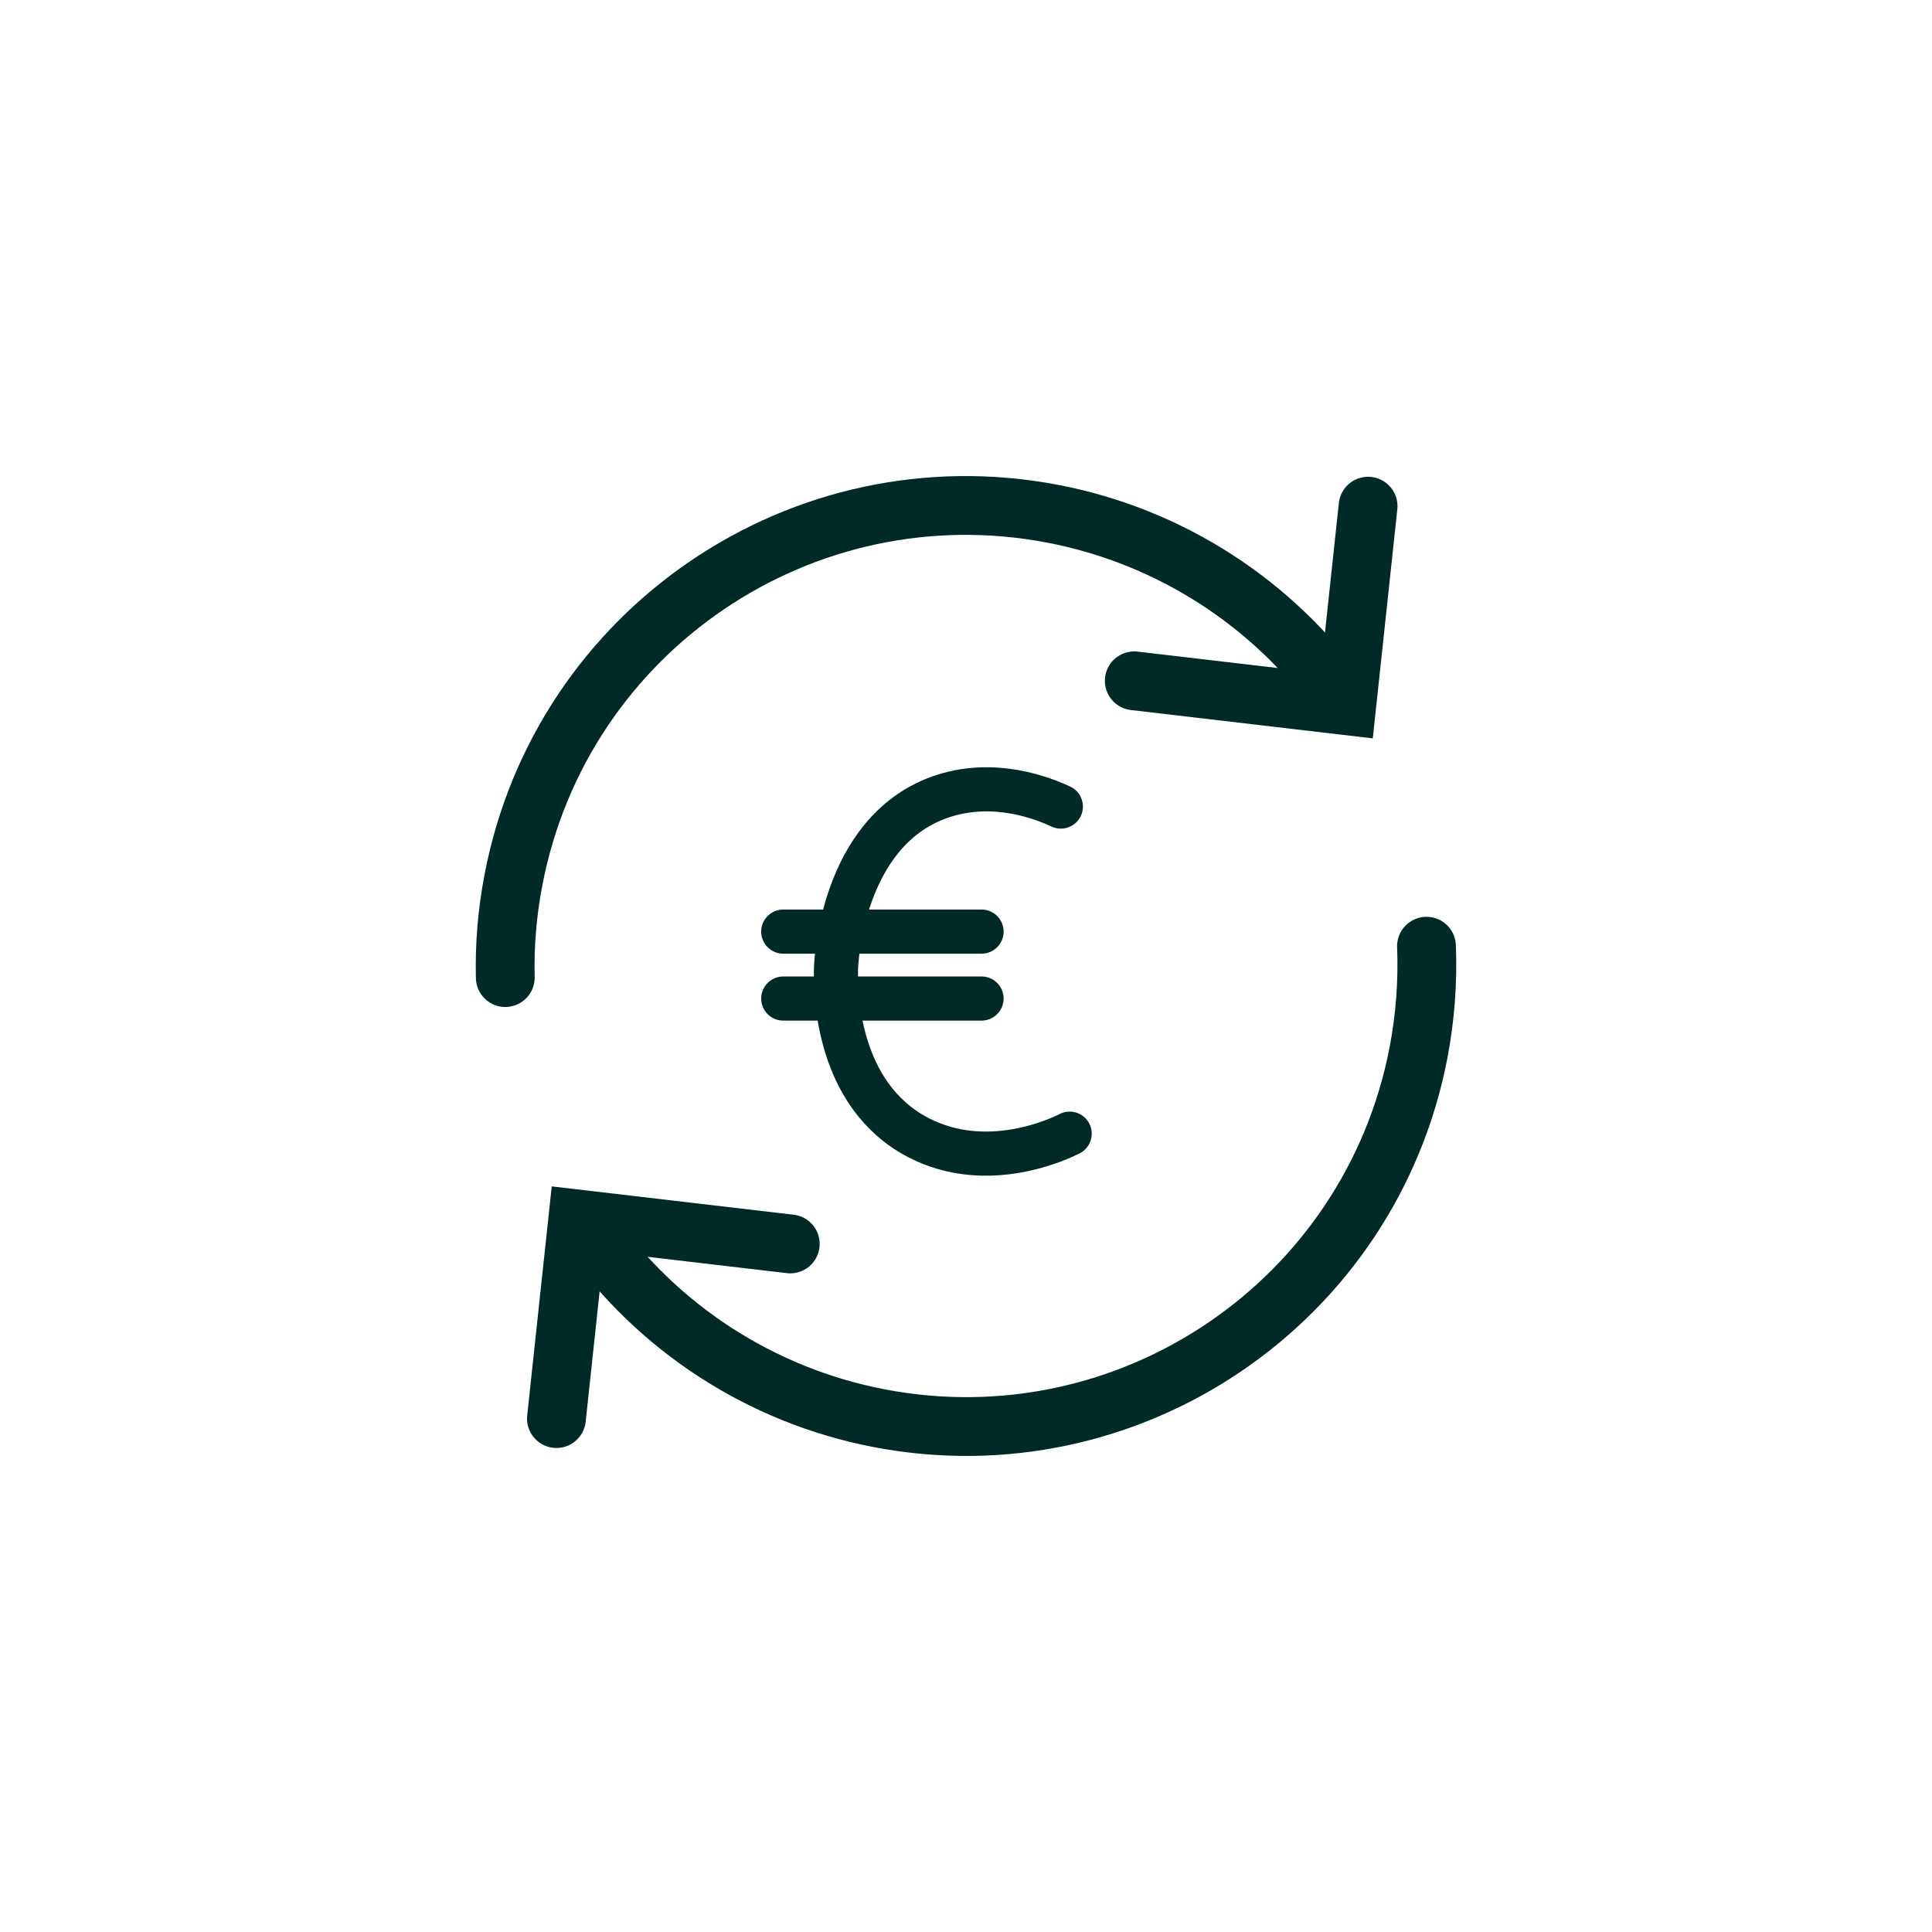 <svg viewBox="0 0 1080 1080" version="1.1" xmlns="http://www.w3.org/2000/svg" id="Layer_1">
  
  <defs>
    <style>
      .st0 {
        stroke-miterlimit: 50;
        stroke-width: 32.87px;
      }

      .st0, .st1 {
        fill: none;
        stroke: #002a25;
        stroke-linecap: round;
      }

      .st1 {
        stroke-miterlimit: 10;
        stroke-width: 24.67px;
      }
    </style>
  </defs>
  <g>
    <path d="M593.02,450.87c-8.46-3.95-37.64-16.31-68.49-4.94-53.82,19.84-57.07,91.42-57.19,95.31-.41,13.55.32,70.79,45.89,94.61,38.95,20.36,80,.28,84.72-2.12" class="st1"></path>
    <line y2="558.19" x2="548.69" y1="558.19" x1="437.84" class="st1"></line>
    <line y2="520.77" x2="548.69" y1="520.77" x1="437.84" class="st1"></line>
  </g>
  <path d="M797.42,528.94c.78,19.97-.73,39.97-4.49,59.6-26.91,139.69-161.97,231.12-301.67,204.21-65.87-12.69-124.19-50.58-162.57-105.6" class="st0"></path>
  <path d="M282.46,546.47c-.45-18.37,1.1-36.74,4.6-54.78,26.79-139.72,161.77-231.27,301.49-204.48,65.42,12.54,123.43,49.94,161.87,104.34" class="st0"></path>
  <polyline points="634.06 380.58 752.82 394.5 764.77 282.96" class="st0"></polyline>
  <polyline points="441.77 695.37 323 681.45 311.05 792.99" class="st0"></polyline>
</svg>